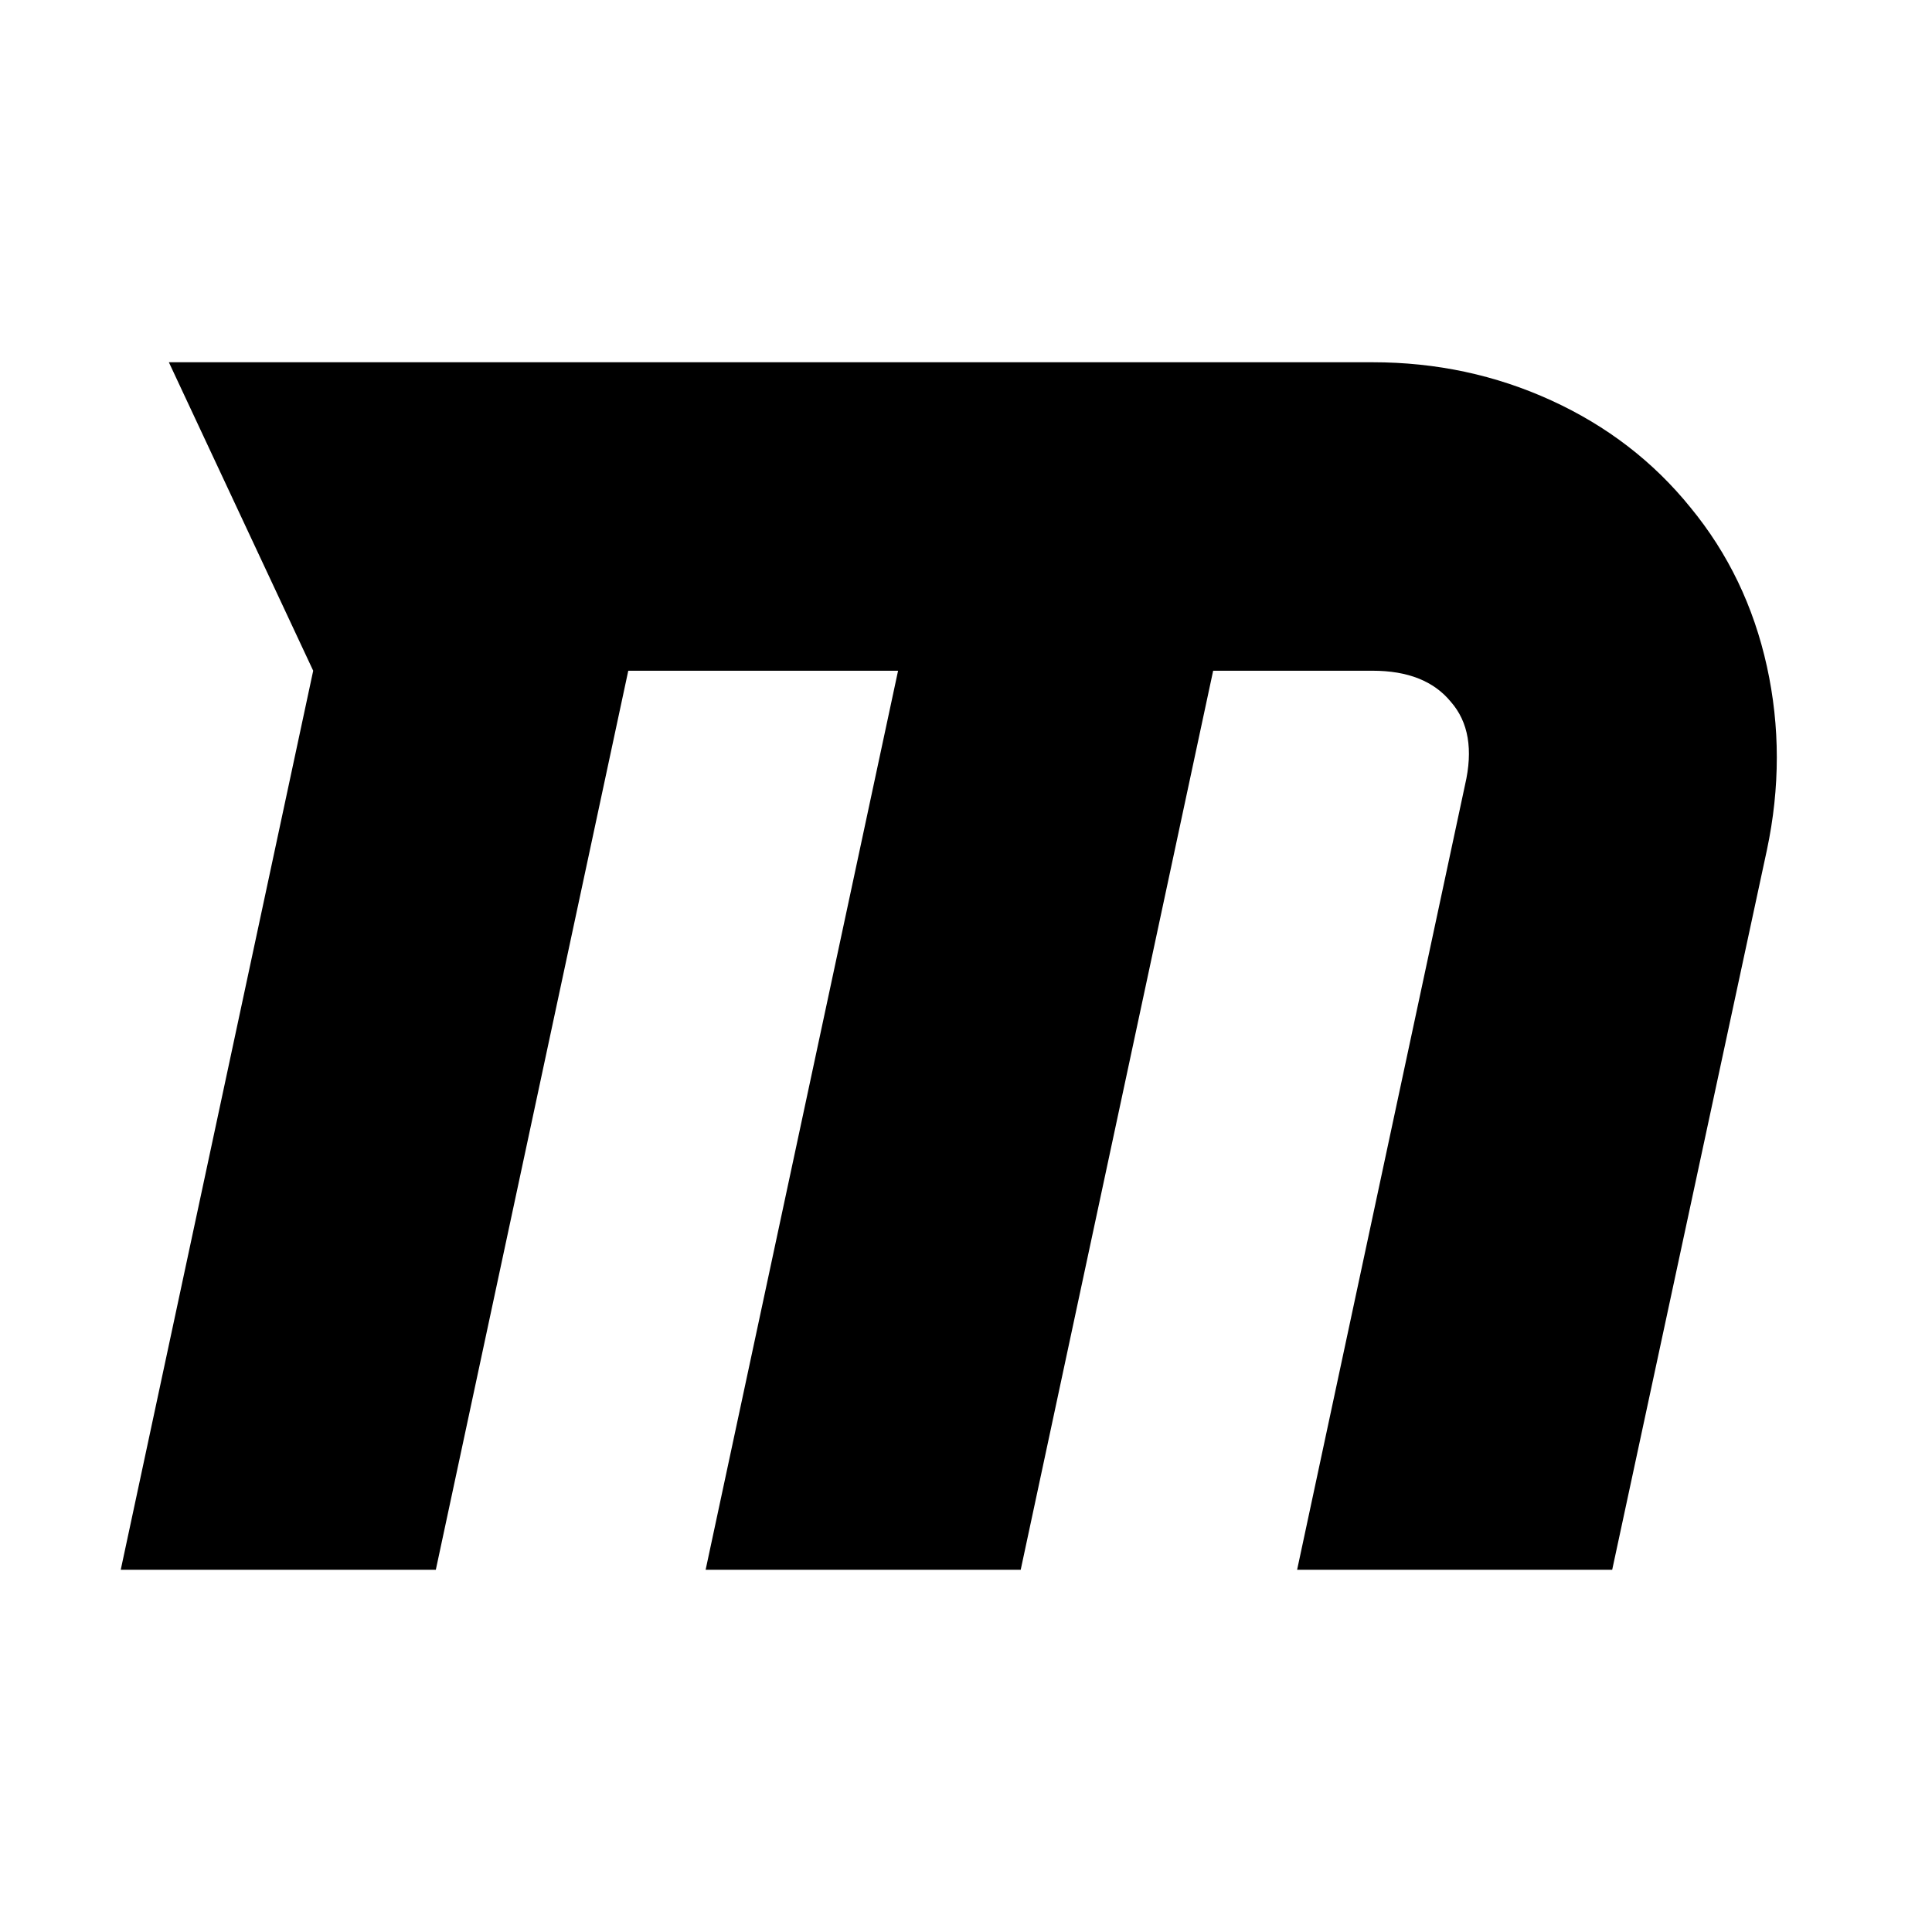 <svg width="2048" height="2048" viewBox="-128 -128 2048 2048" xmlns="http://www.w3.org/2000/svg"><path d="M1745 773l-164 763h-334l178-832q13-56-15-88-27-33-83-33h-169l-204 953h-334l204-953h-286l-204 953h-334l204-953-153-327h1276q101 0 189.5 40.5t147.5 113.5q60 73 81 168.5t0 194.5z"/></svg>